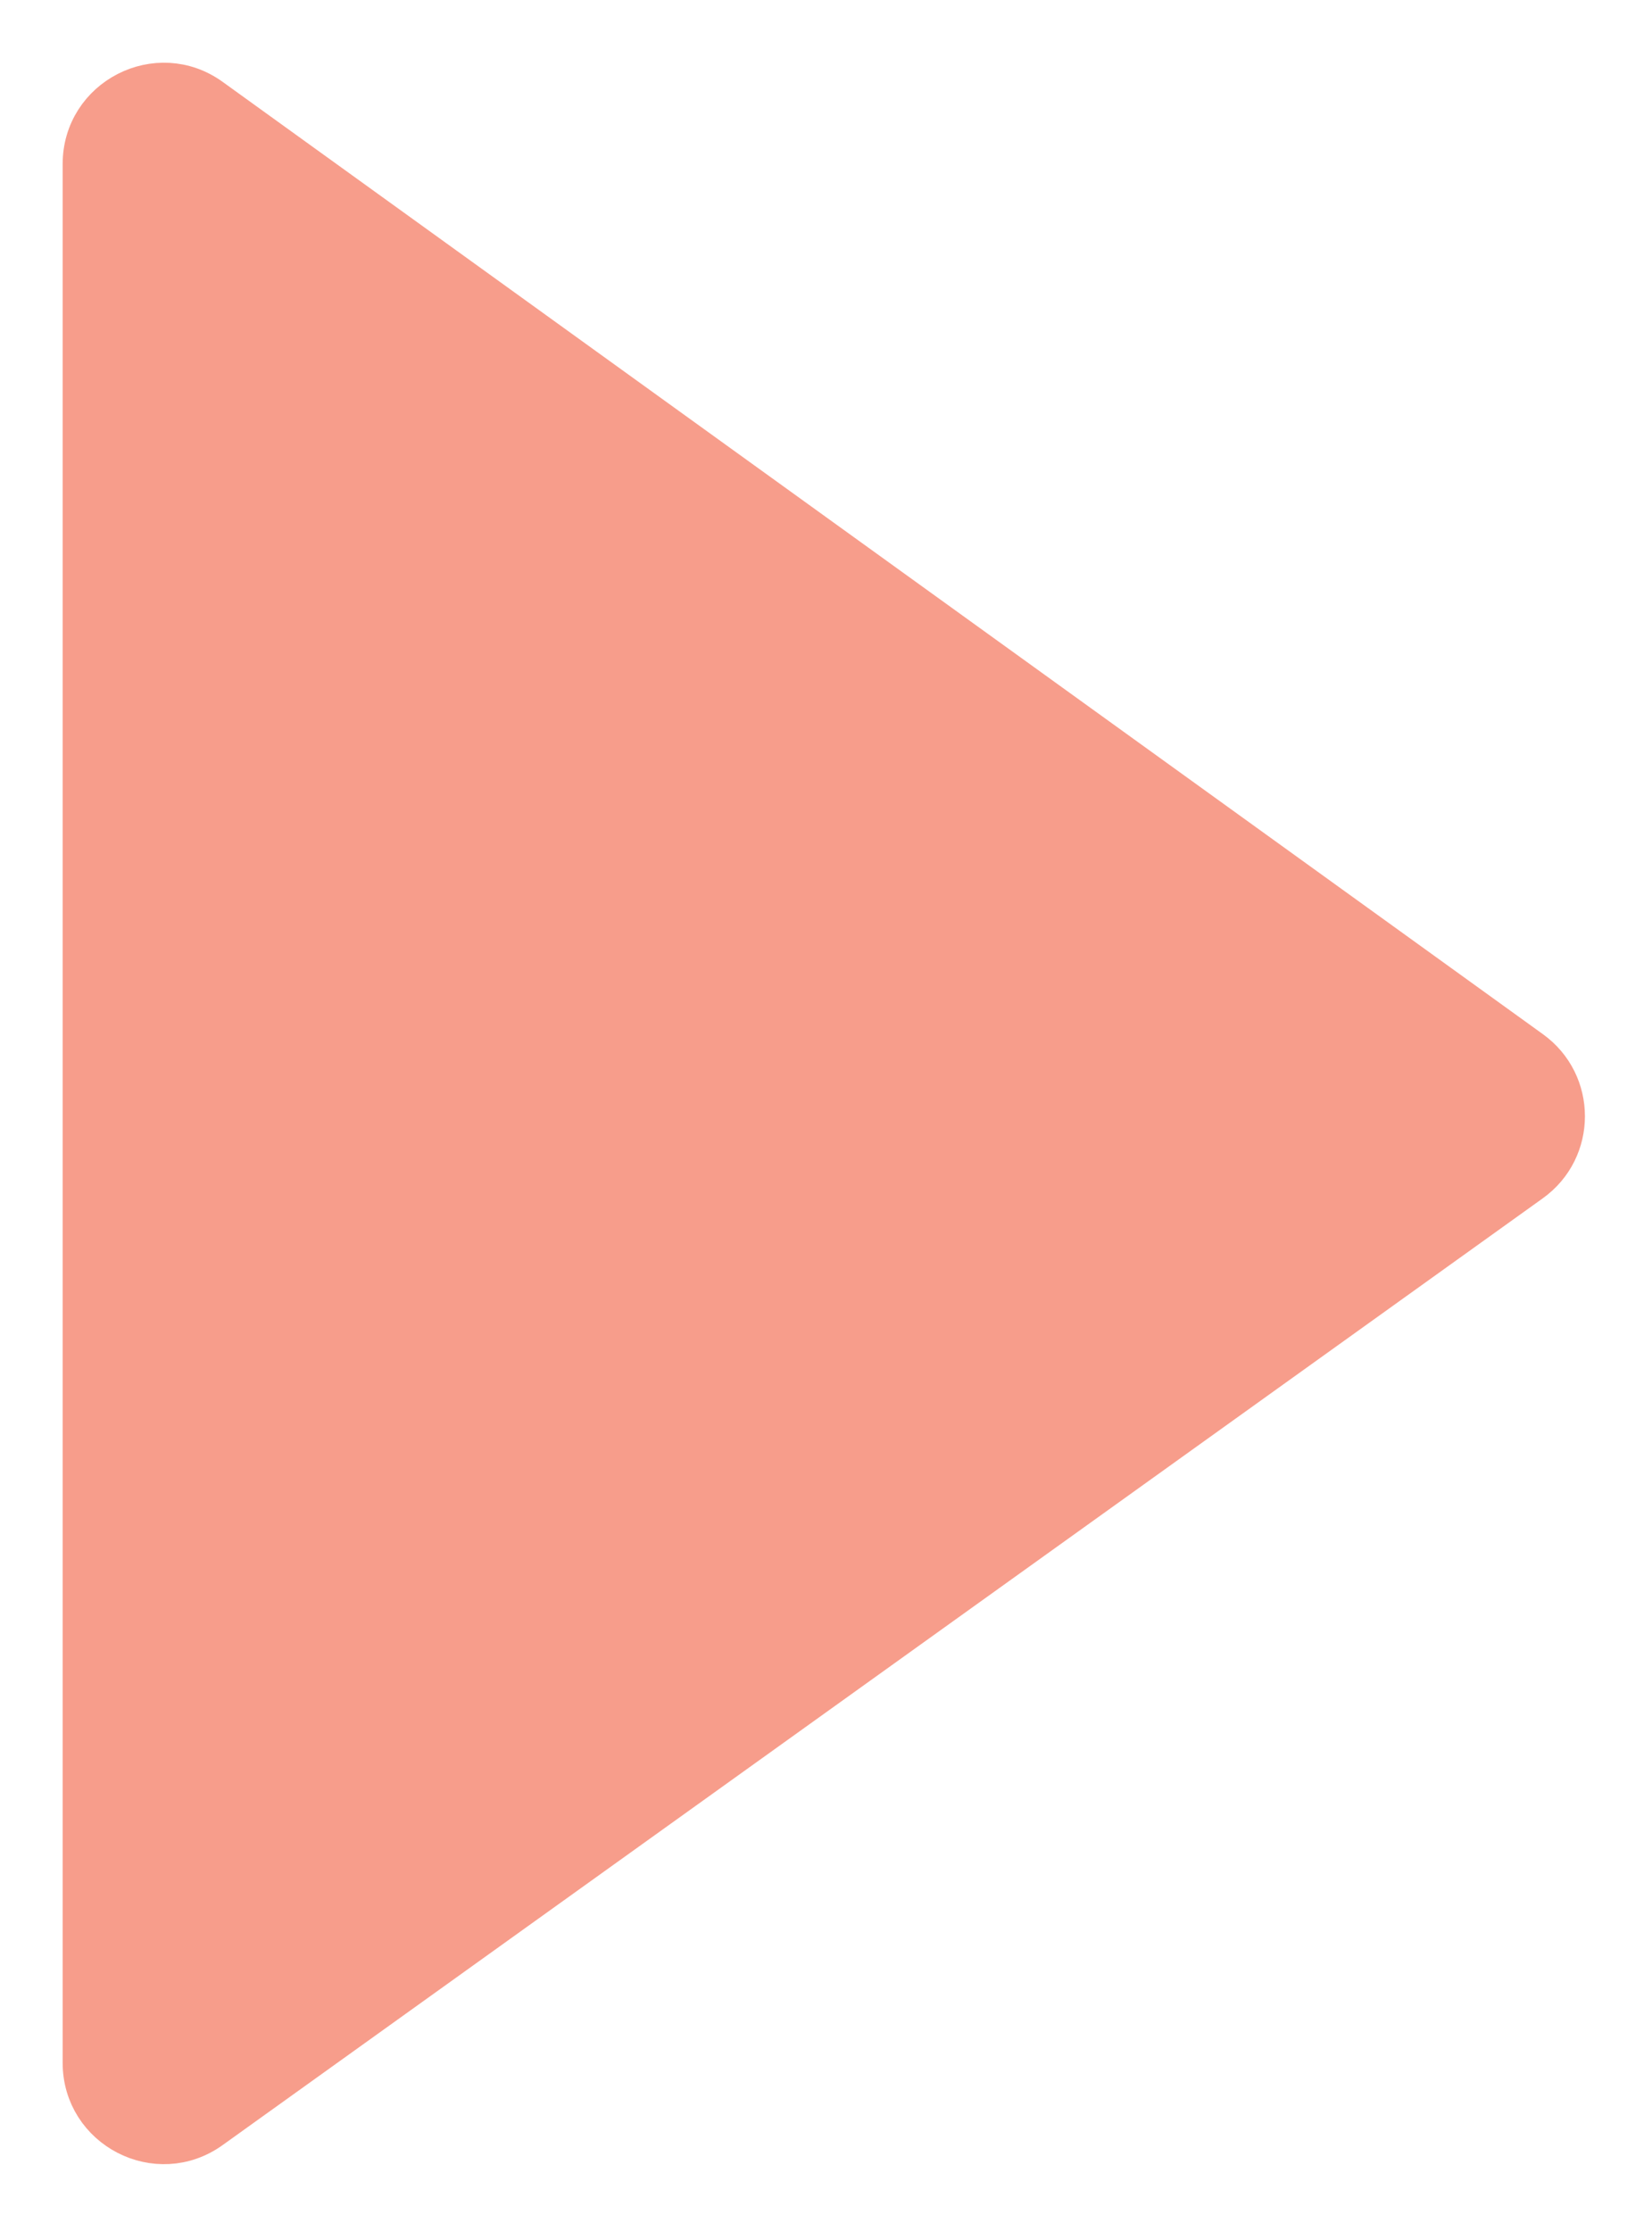 <?xml version="1.0" encoding="utf-8"?>
<svg xmlns="http://www.w3.org/2000/svg" fill="none" height="100%" overflow="visible" preserveAspectRatio="none" style="display: block;" viewBox="0 0 20 27" width="100%">
<path d="M1 24.97V1.985C1 1.183 1.909 0.719 2.556 1.188L18.537 12.711C19.083 13.103 19.083 13.915 18.537 14.306L2.556 25.763C1.904 26.232 1 25.763 1 24.965V24.97Z" fill="#F79D8B" id="Vector" stroke="#F79D8B" stroke-width="0.483"/>
</svg>
